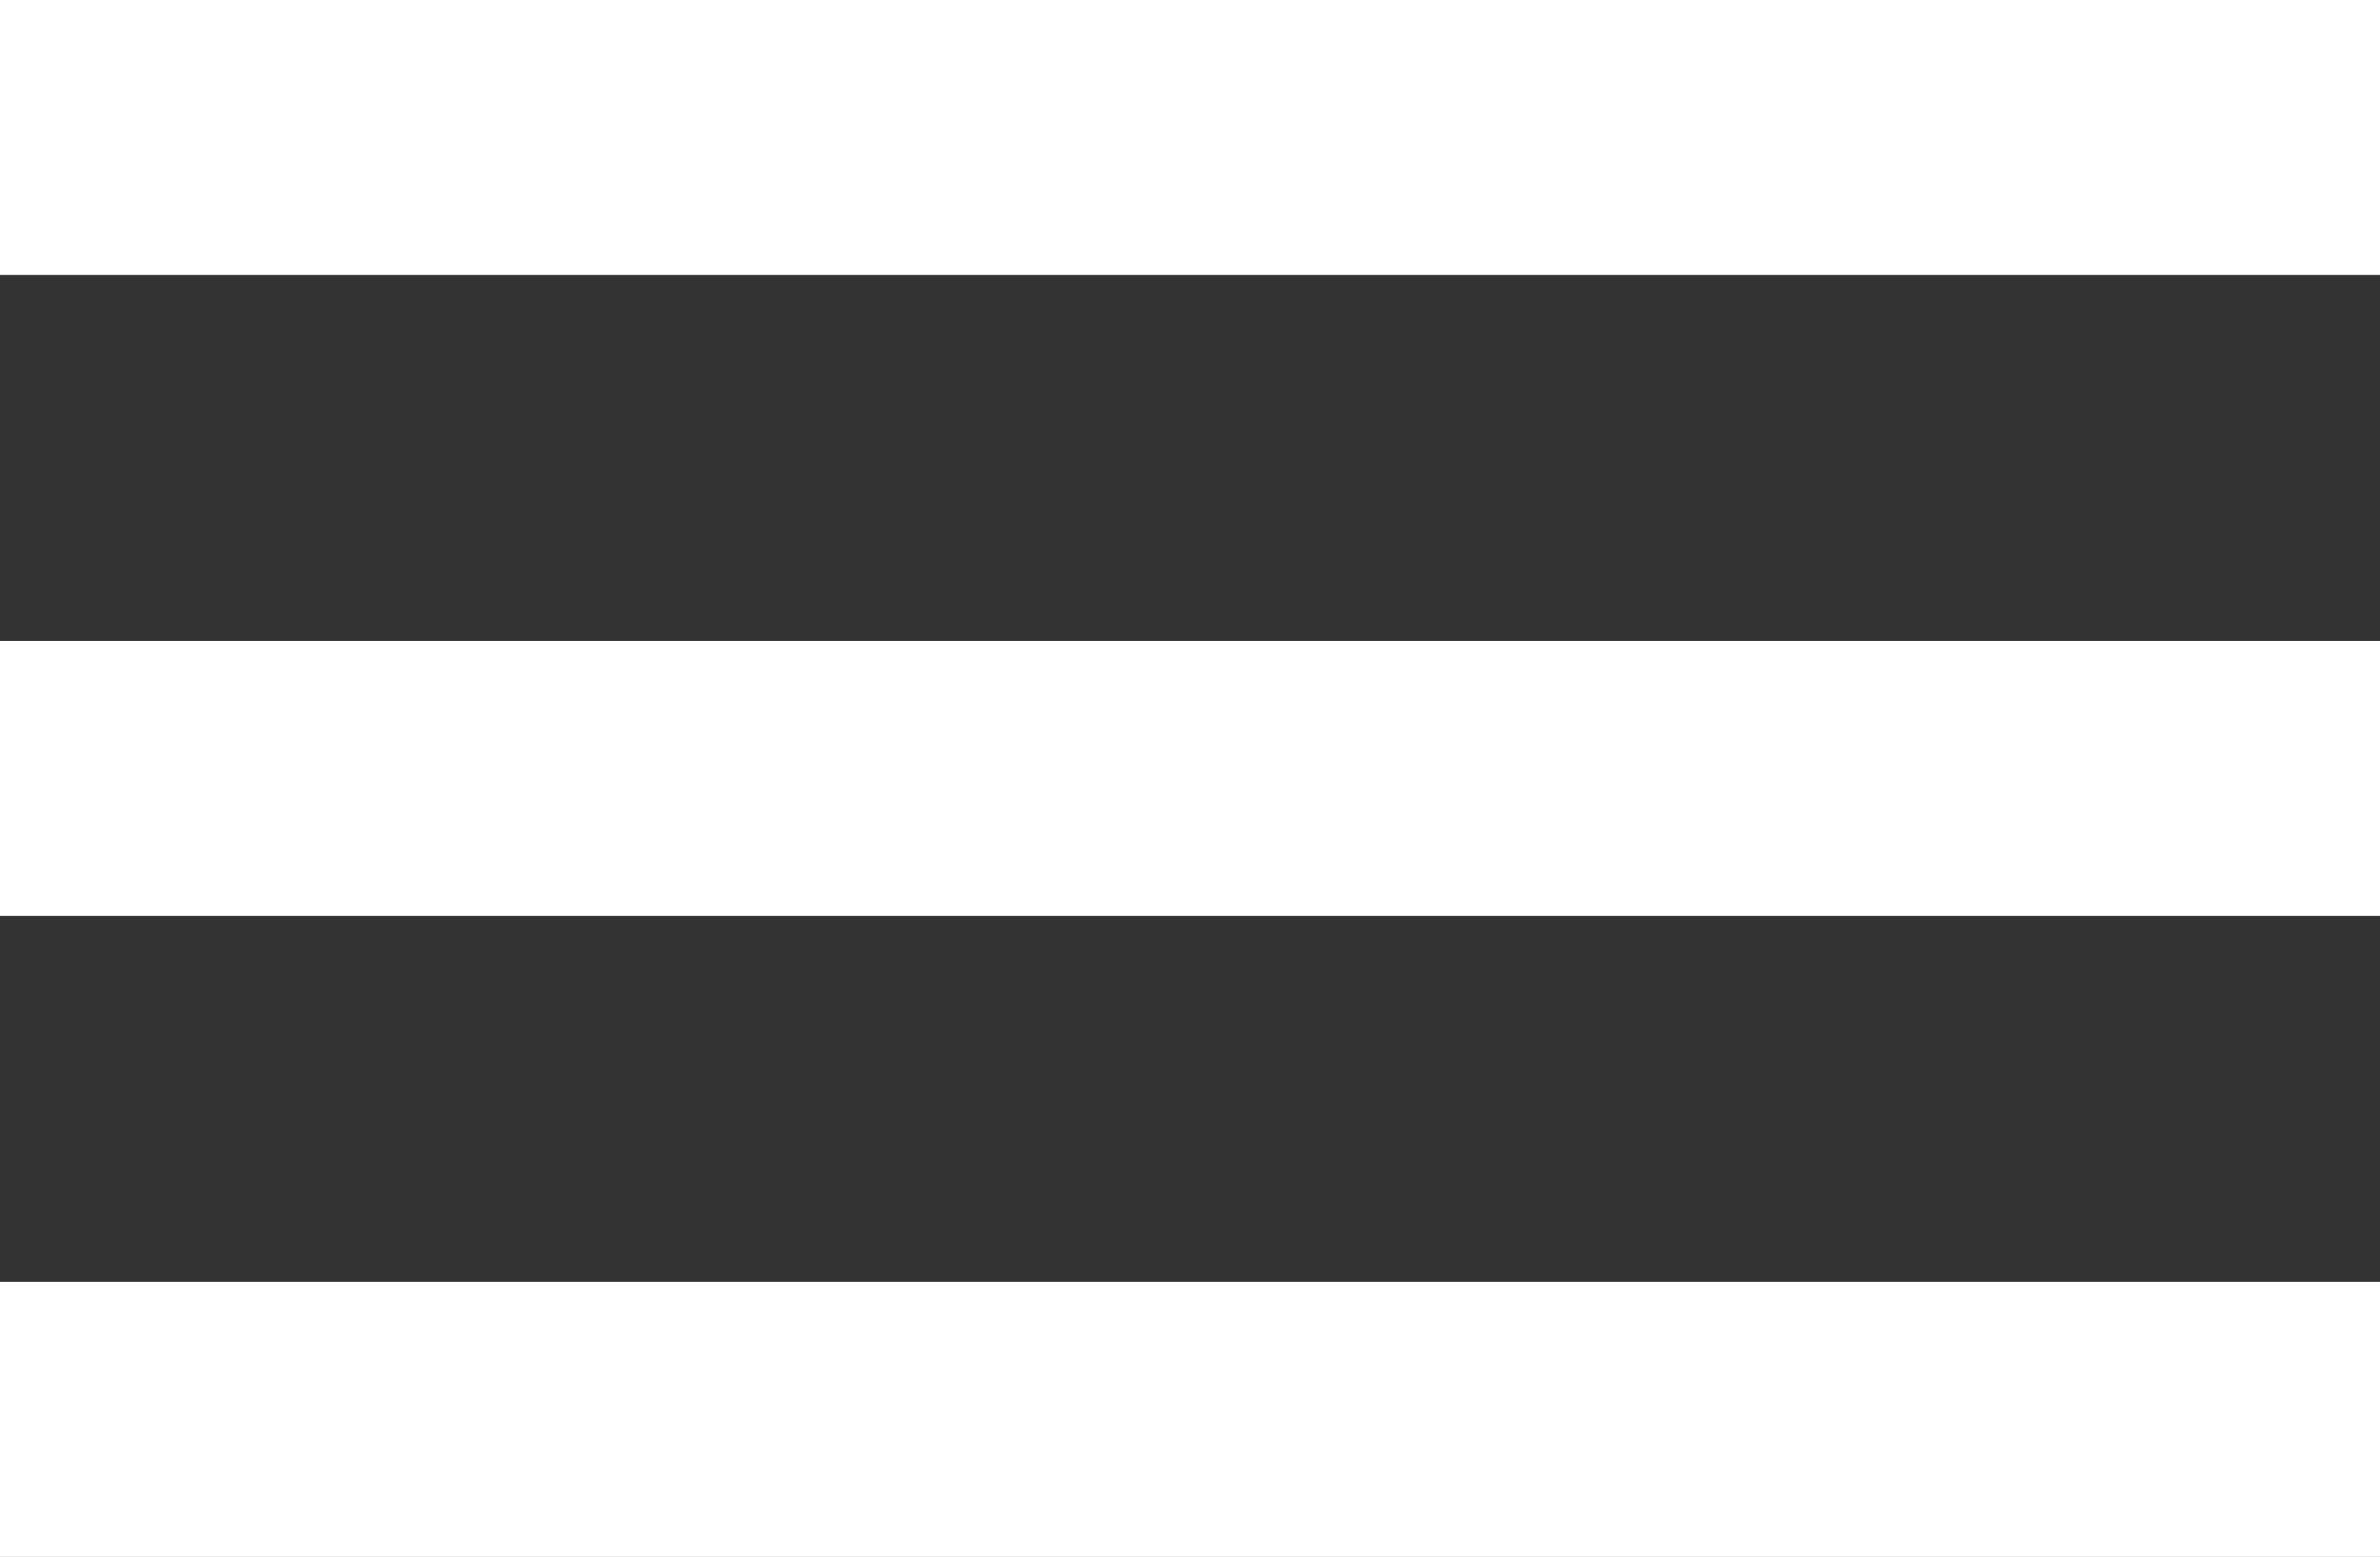 <svg width="26" height="17" xmlns="http://www.w3.org/2000/svg" xmlns:xlink="http://www.w3.org/1999/xlink">
              <rect width="100%" height="100%" fill="#333333" stroke="none"/>
              <use xlink:href="#path0_fill1" fill="#FFF"></use>
              <path id="path0_fill1" fill="#FFF" fill-rule="evenodd" d="M0 0h26v3H0V0zm0 7h26v3H0V7zm26 7H0v3h26v-3z"></path>
            </svg>